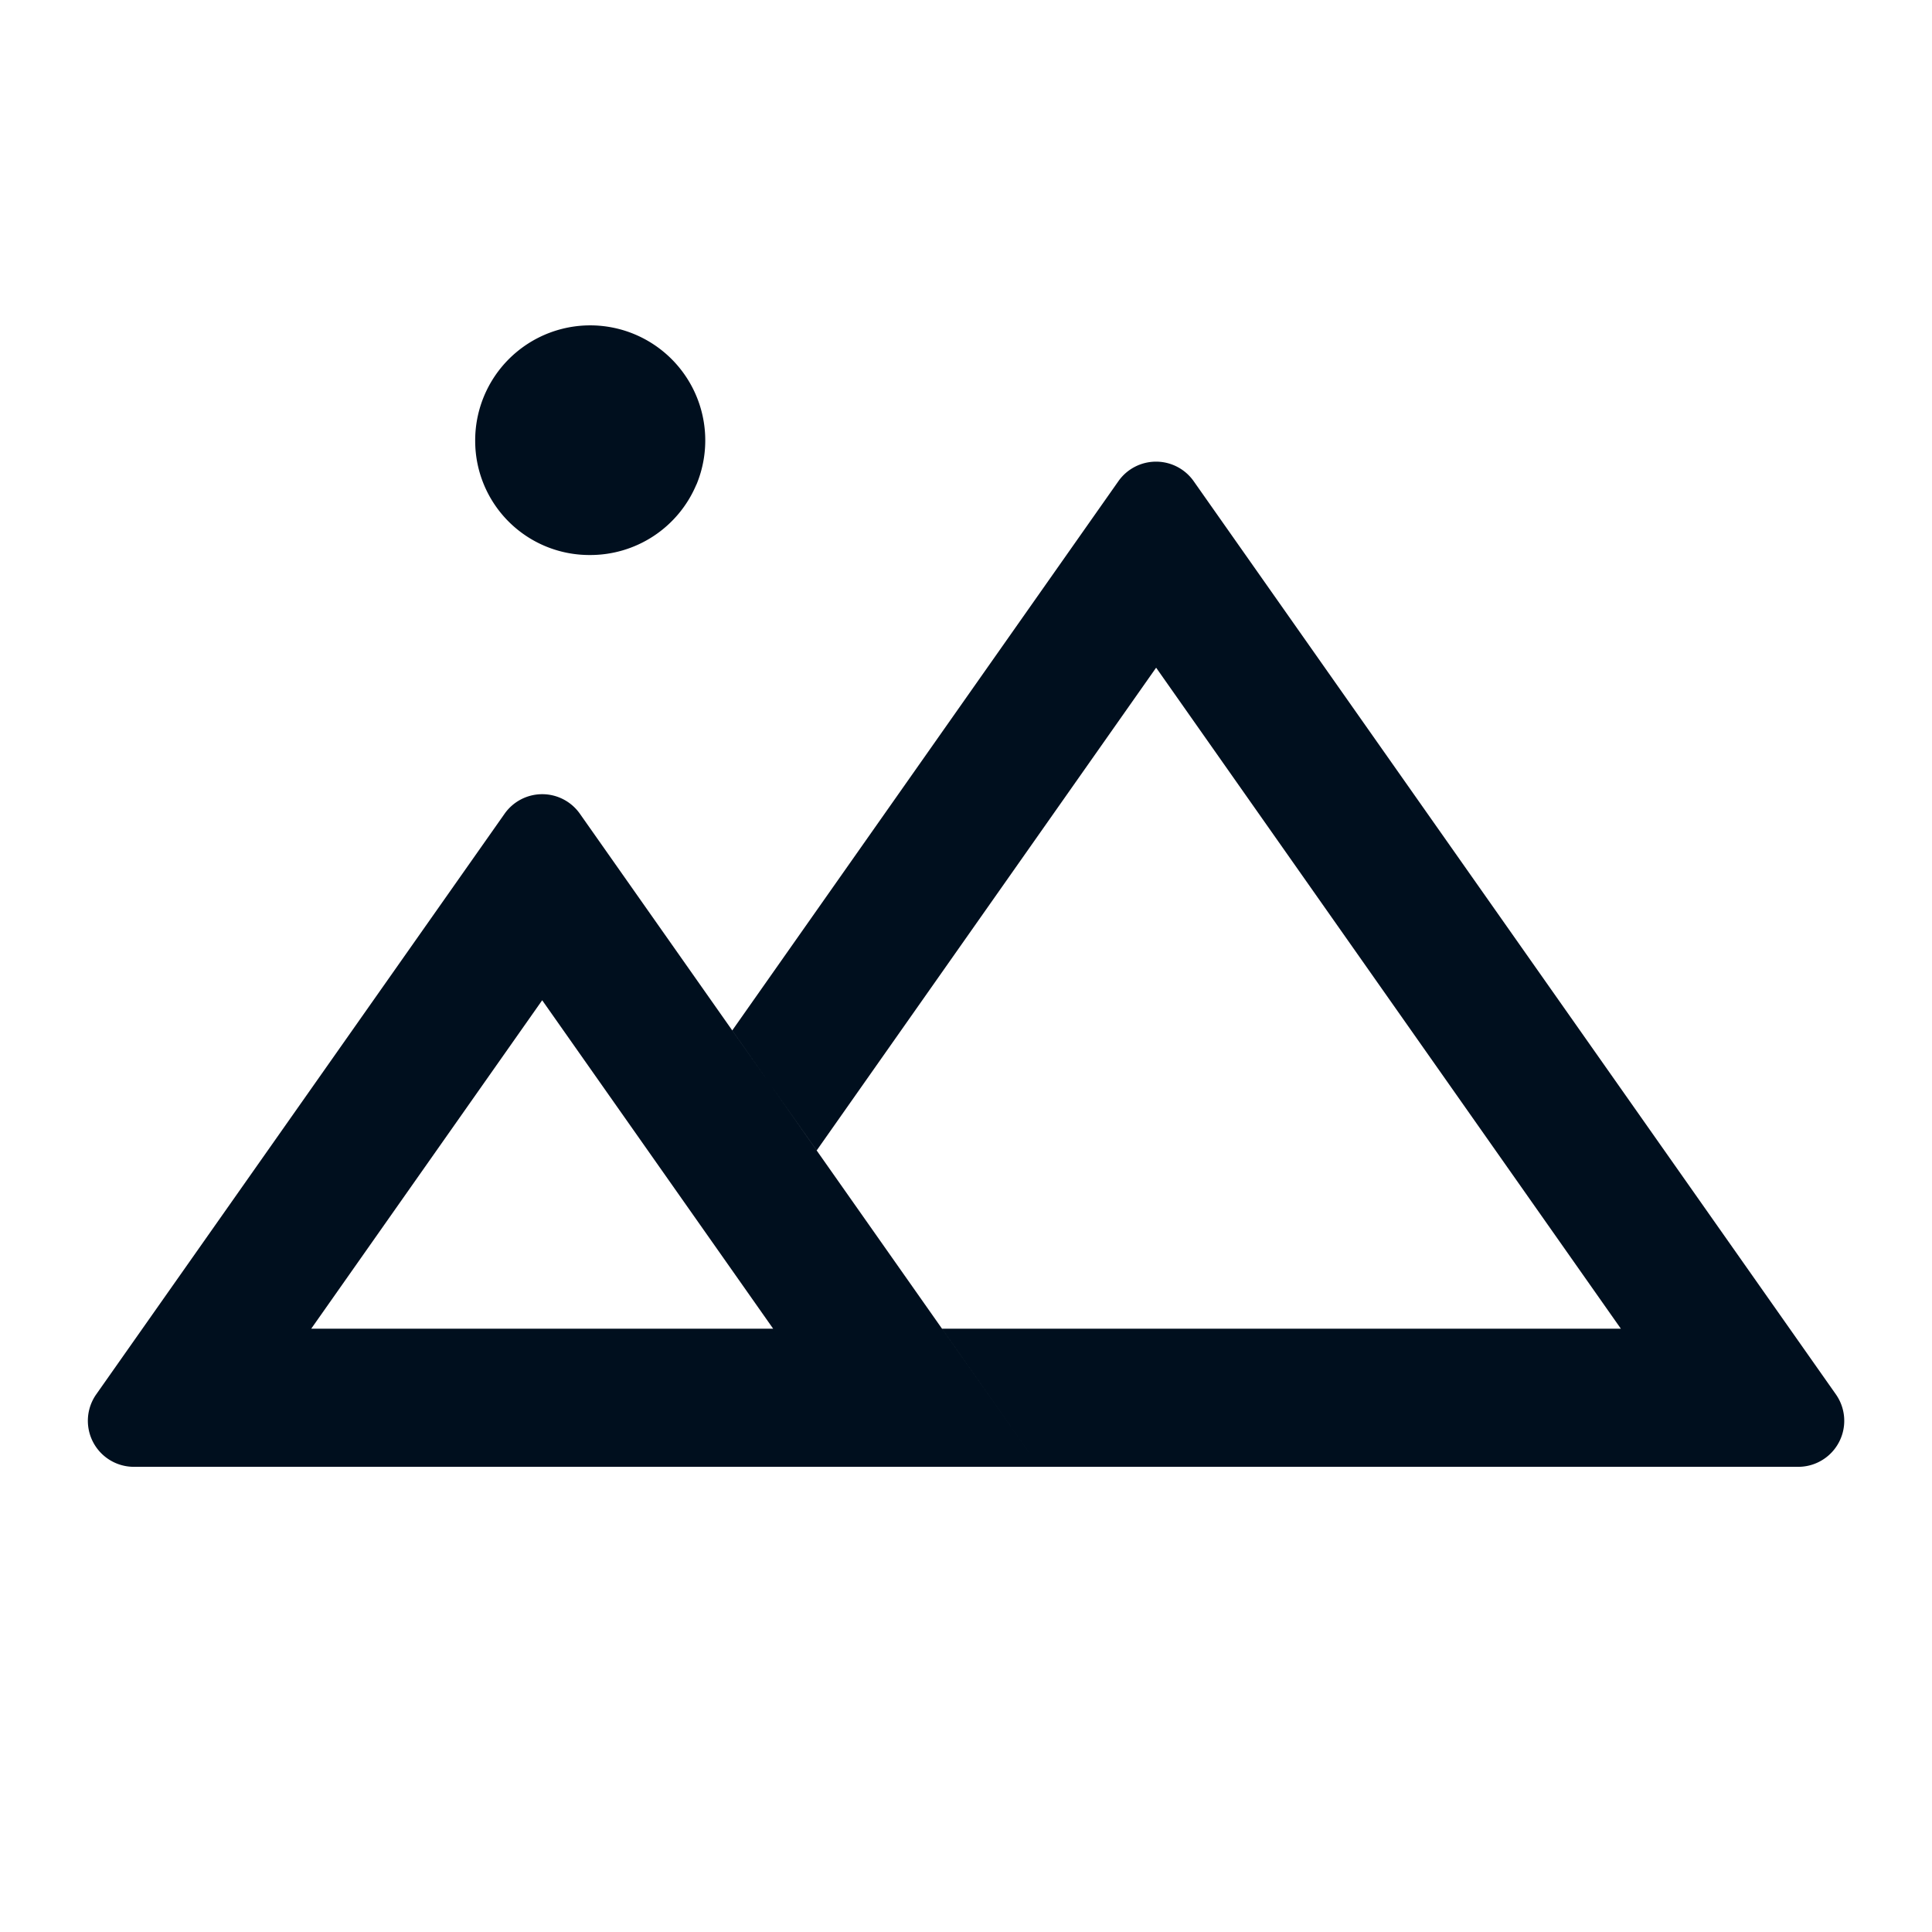 <svg xmlns="http://www.w3.org/2000/svg" width="22" height="22" fill="none" viewBox="0 0 22 22"><path fill="#000F1E" fill-rule="evenodd" d="M7.93 5.517a1.31 1.31 0 0 1-1.219.803 1.3 1.3 0 0 1-1.3-1.299 1.31 1.31 0 1 1 2.52.496M9.3 13.1l3.865-5.497 5.292 7.527h-7.73l1.106 1.573-5.23-7.437a.524.524 0 0 0-.857 0l-4.649 6.61a.524.524 0 0 0 .429.827h18.95a.524.524 0 0 0 .429-.826L13.593 5.48a.524.524 0 0 0-.858 0l-4.397 6.254zm-3.126-1.71-2.63 3.74h5.26z" clip-rule="evenodd"/></svg>